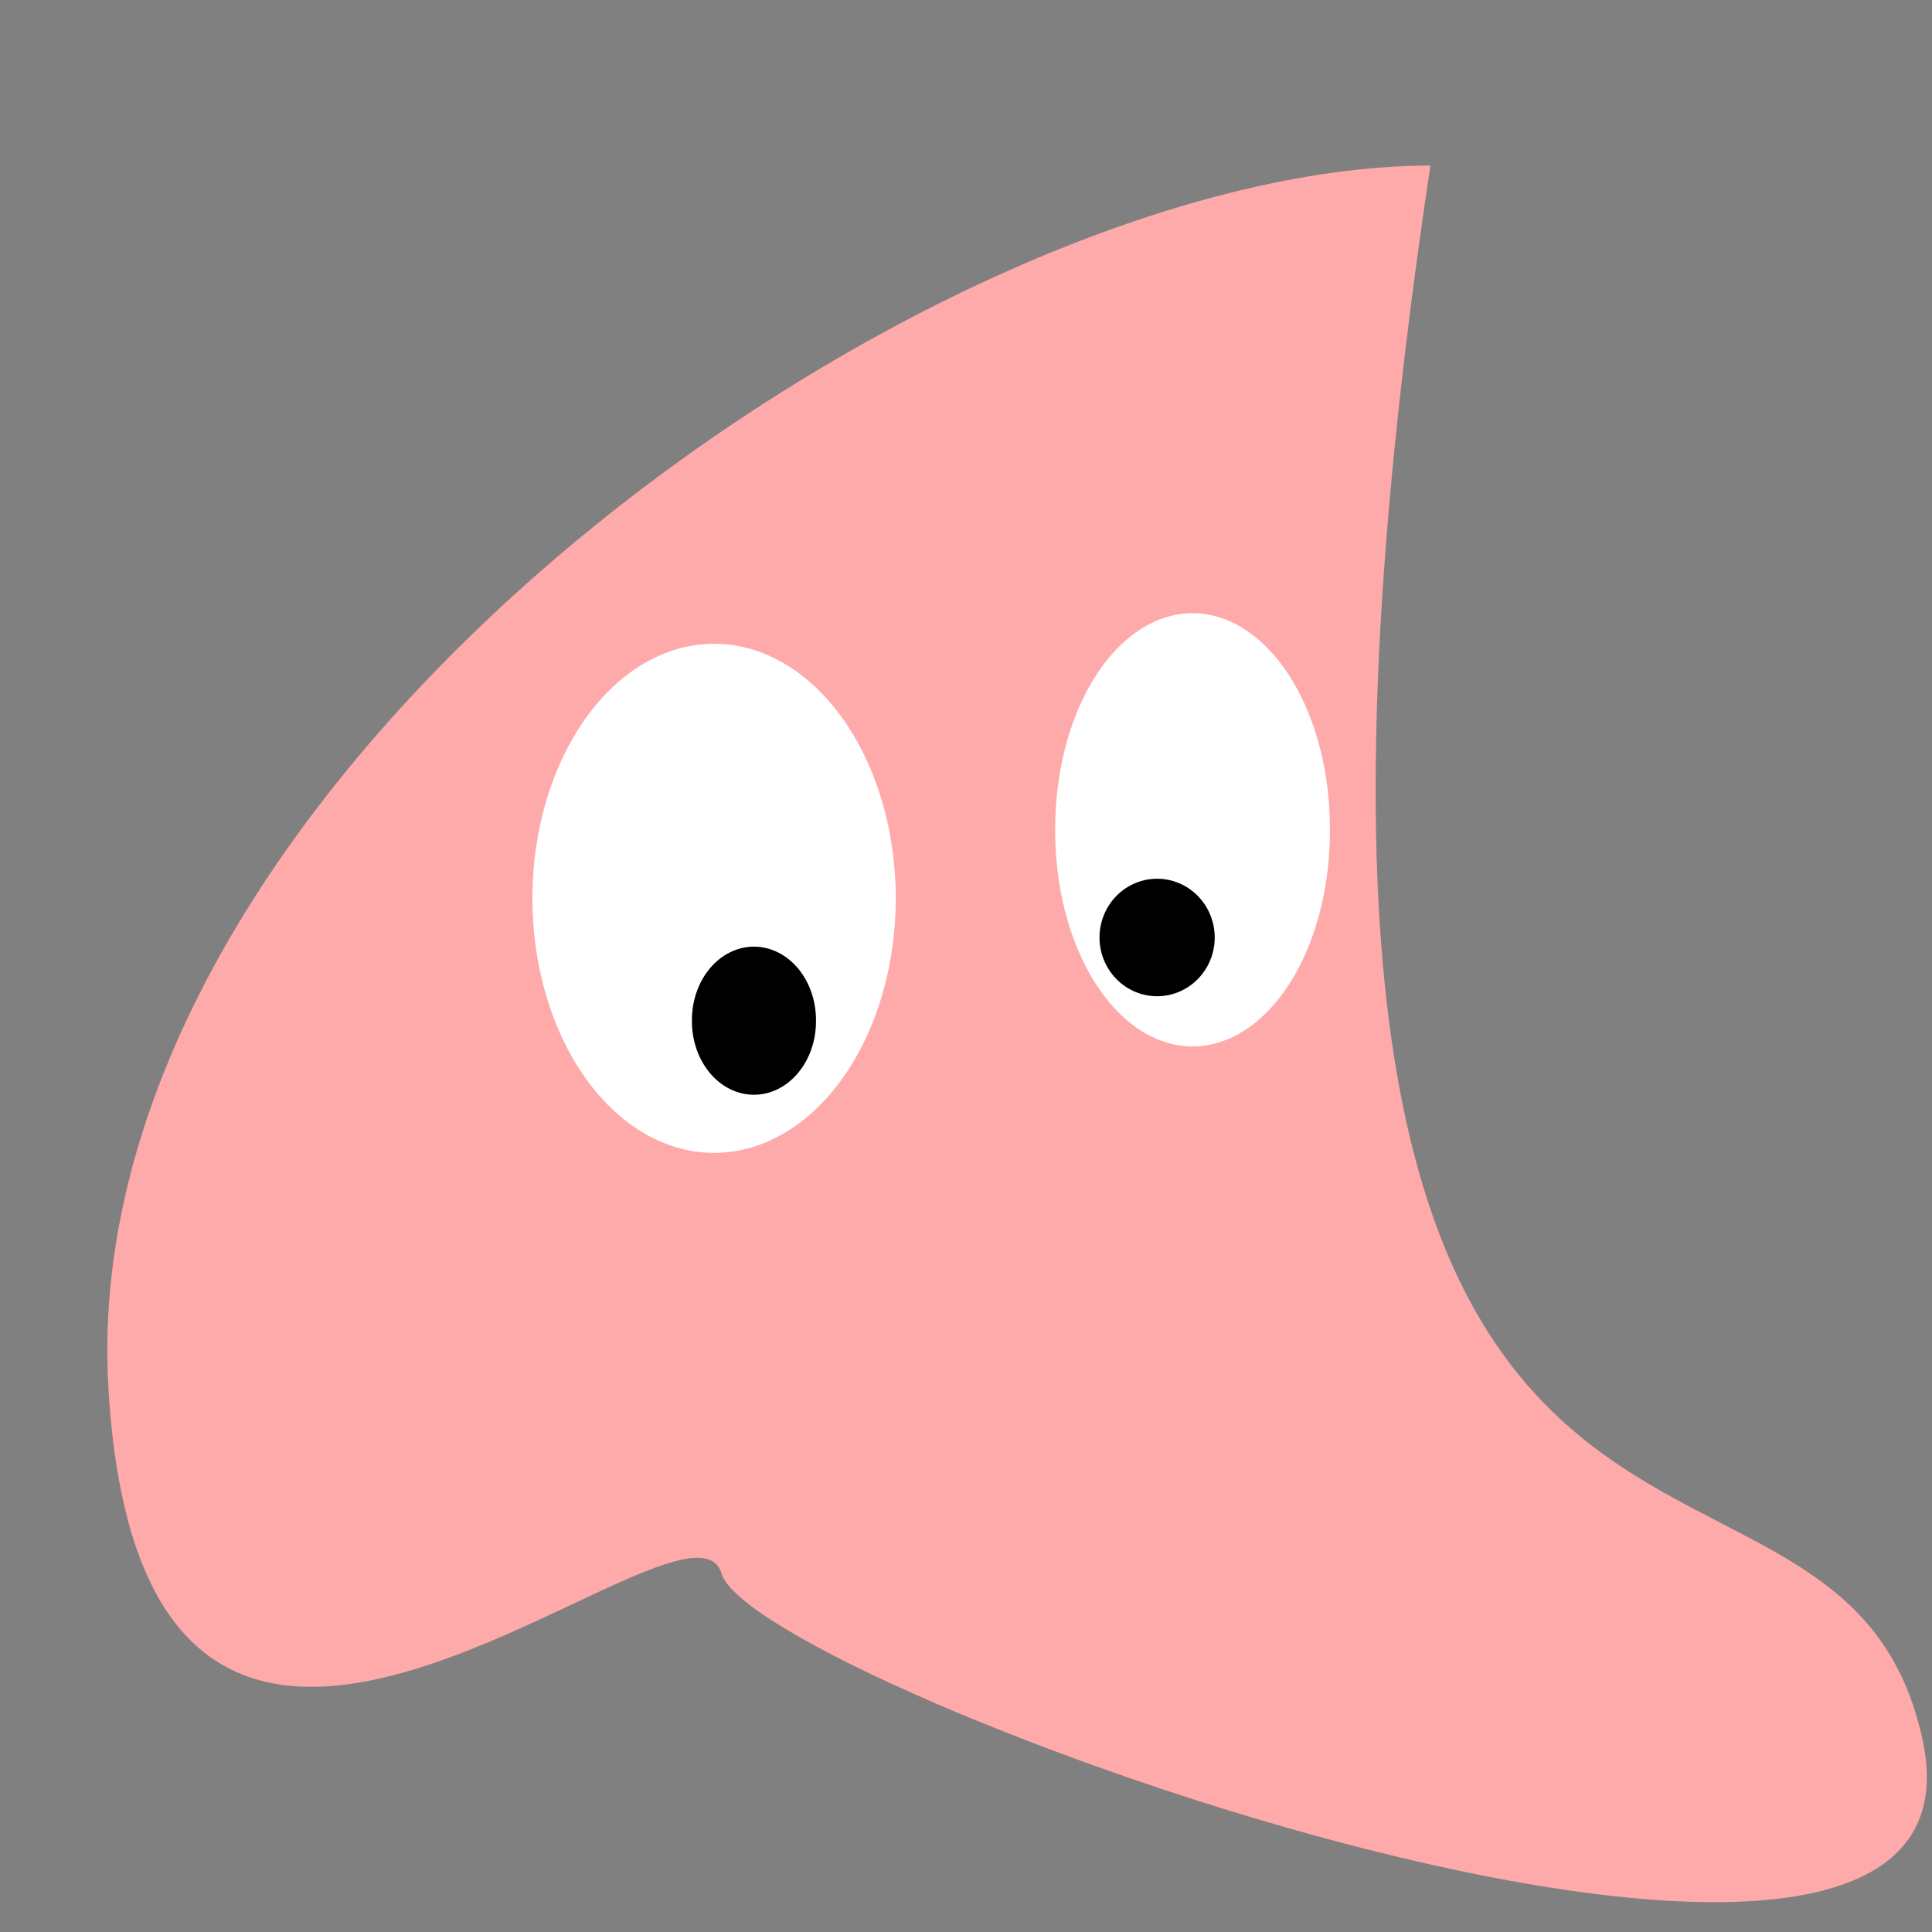 <?xml version="1.0"?><svg width="437.5" height="437.5" xmlns="http://www.w3.org/2000/svg">
 <rect width="100%" height="100%" fill="#808080" stroke="none"/>
 <title>duck</title>
 <g>
  <title>Layer 1</title>
  <path d="m323.912,37.488c-112.755,0.156 -307.487,137.786 -299.366,276.782c8.121,138.995 131.261,16.692 138.861,42.088c7.6,25.396 292.095,128.769 271.898,37.308c-20.197,-91.46 -166.693,12.197 -111.393,-356.178l0,0z" id="path622" fill="#ffaaaa" fill-rule="evenodd"/>
  <path d="m202.837,203.426a41.133,57.638 0 1 0 -82.267,0a41.133,57.638 0 1 0 82.267,0l-41.134,0l41.134,0z" id="path595" stroke-width="1pt" fill-rule="evenodd" fill="#ffffff"/>
  <path d="m301.156,187.91a31.101,48.77 0 1 0 -62.201,0a31.101,48.77 0 1 0 62.201,0l-31.1,0l31.1,0z" id="path596" stroke-width="1pt" fill-rule="evenodd" fill="#ffffff"/>
  <path d="m184.778,231.137a14.046,16.626 0 1 0 -28.091,0a14.046,16.626 0 1 0 28.091,0l-14.046,0l14.046,0z" id="path597" stroke-width="1pt" fill-rule="evenodd" fill="#000000"/>
  <path d="m275.071,212.295a13.042,13.301 0 1 0 -26.084,0a13.042,13.301 0 1 0 26.084,0l-13.043,0l13.043,0z" id="path598" stroke-width="1pt" fill-rule="evenodd" fill="#000000"/>
 </g>

</svg>